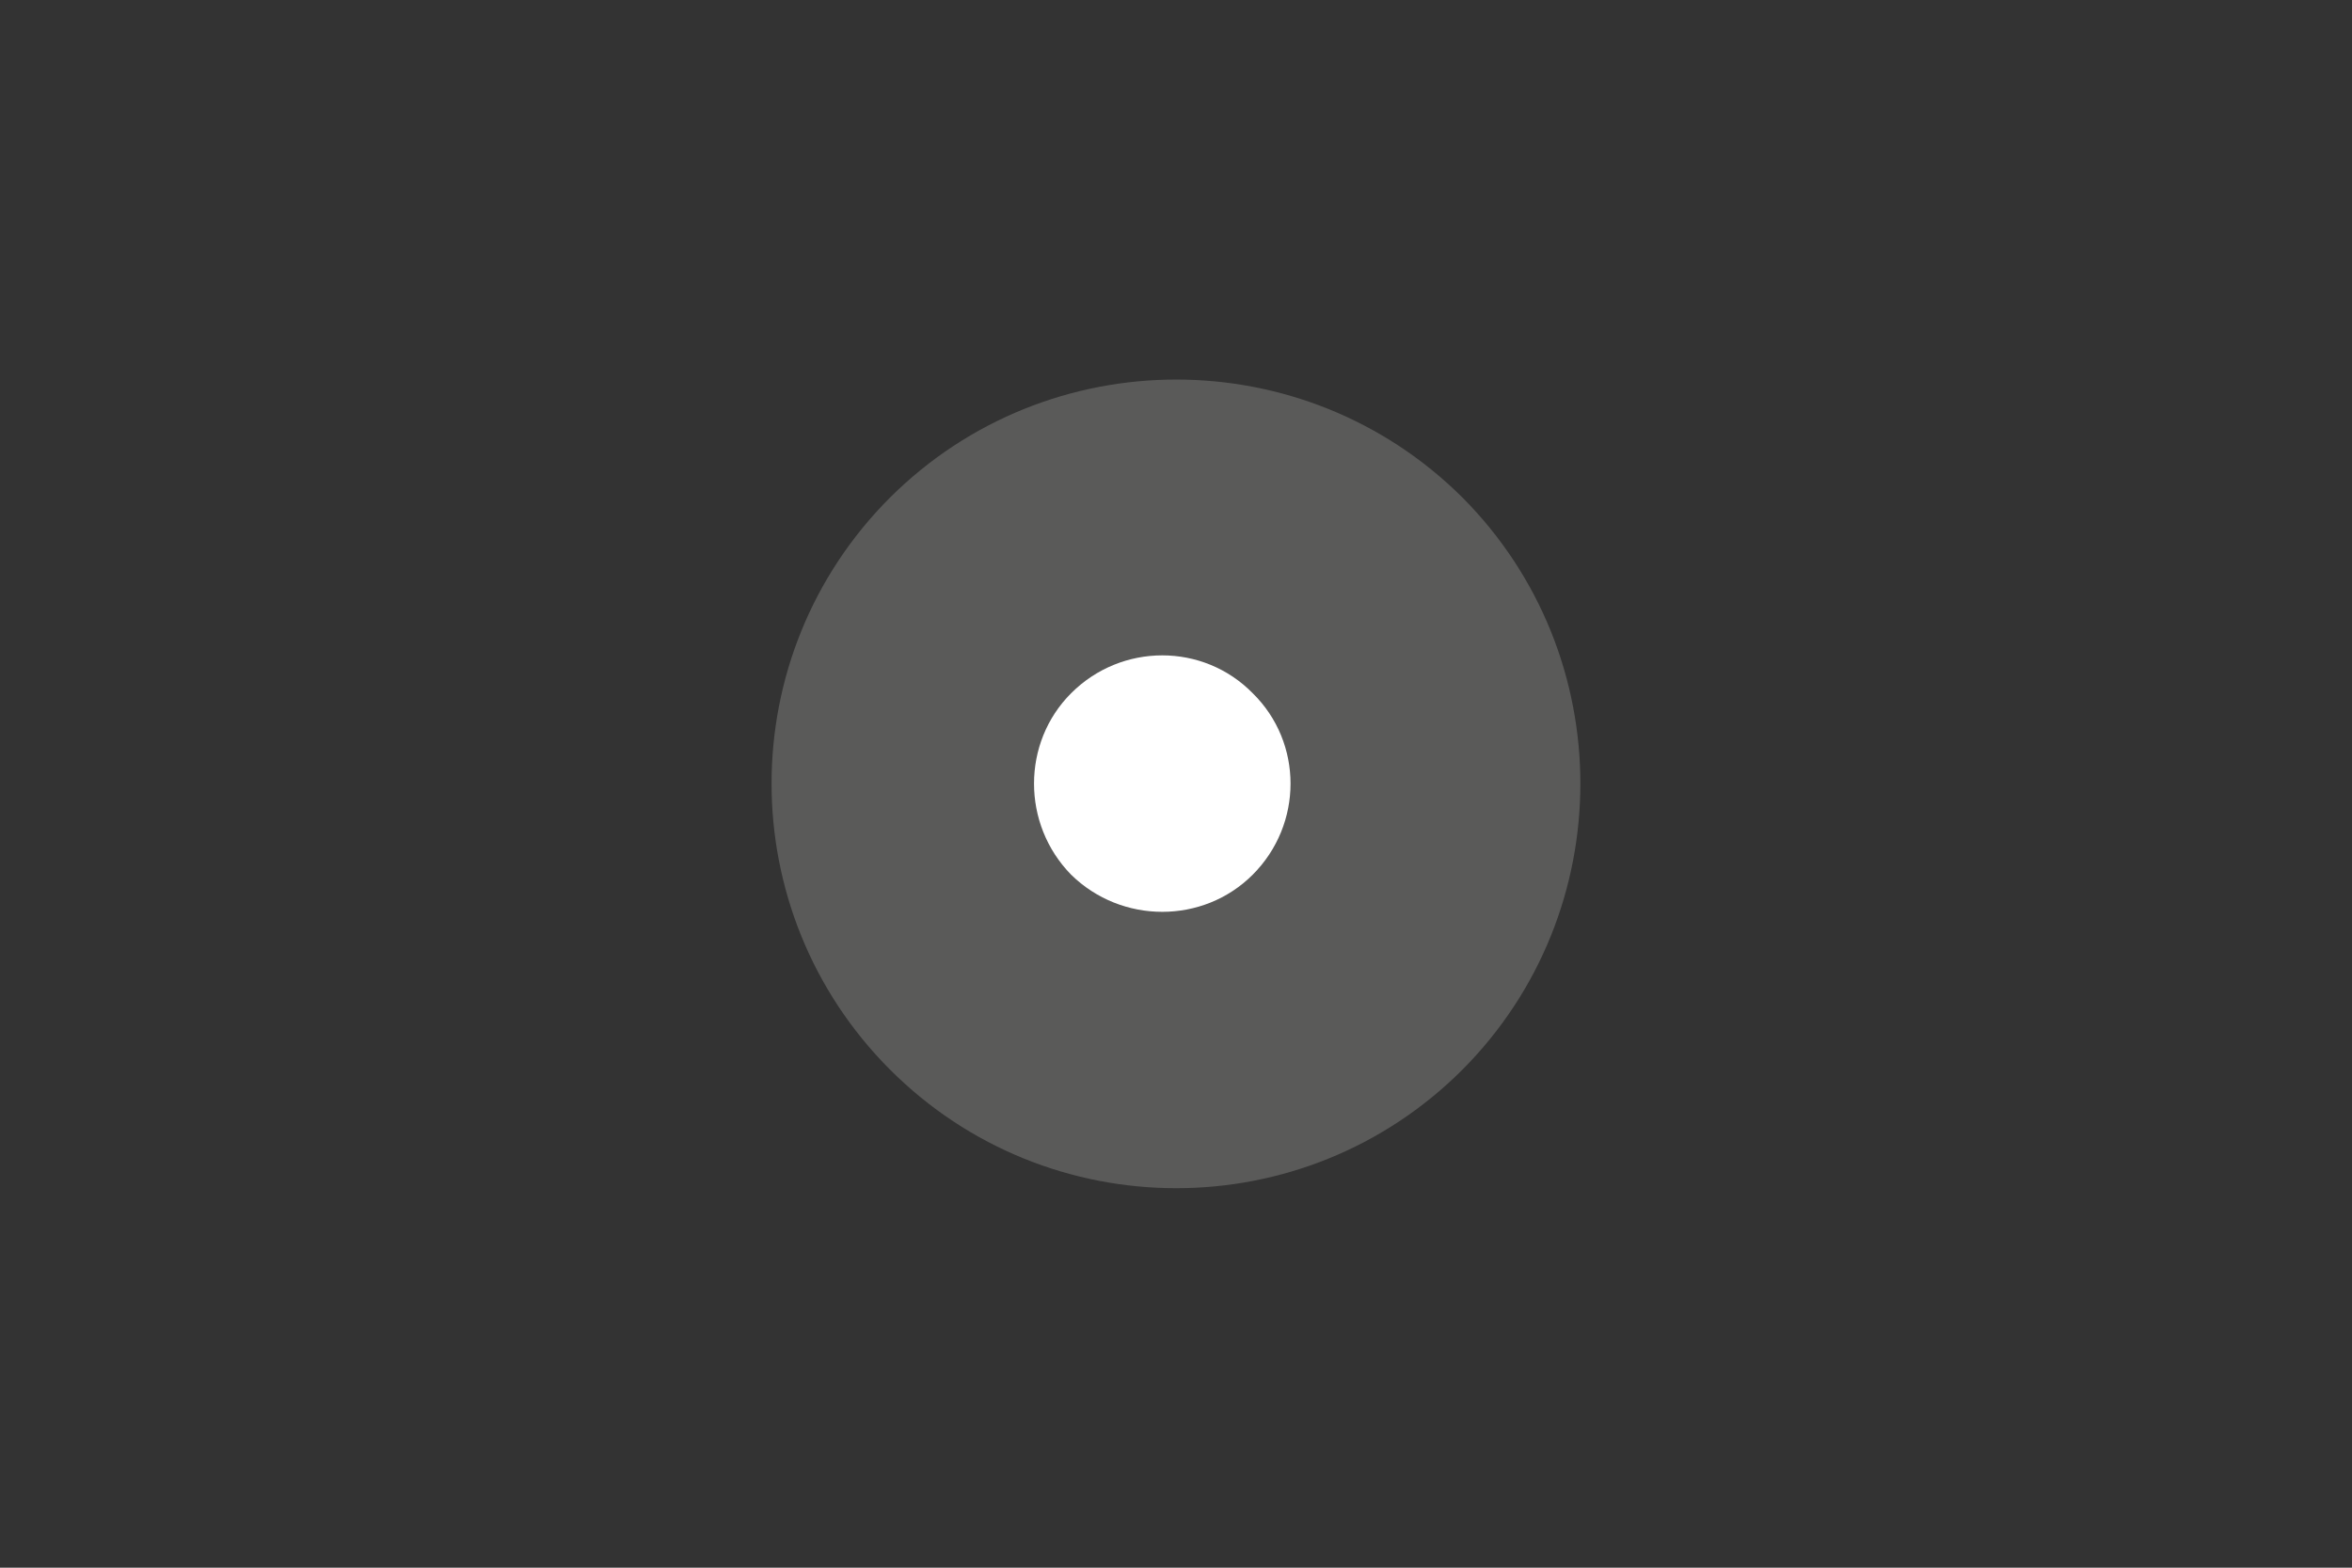 <?xml version="1.0" encoding="utf-8"?>
<!-- Generator: Adobe Illustrator 26.0.2, SVG Export Plug-In . SVG Version: 6.00 Build 0)  -->
<svg version="1.1" id="Layer_1" xmlns="http://www.w3.org/2000/svg" xmlns:xlink="http://www.w3.org/1999/xlink" x="0px" y="0px"
	 viewBox="0 0 960 640" style="enable-background:new 0 0 960 640;" xml:space="preserve">
<rect x="0" y="0" width="960" height="640" fill="#333333" stroke="none"/>
<style type="text/css">
	.st0{fill-rule:evenodd;clip-rule:evenodd;fill:#5A5A59;}
	.st1{fill-rule:evenodd;clip-rule:evenodd;fill:#FFFFFF;}
</style>
<g>
	<path class="st0" d="M363.3,436.7c64.5,64.5,169.1,64.5,233.6,0c64.2-64.5,64.2-169.1,0-233.6c-64.5-64.2-169.1-64.2-233.6,0
		C298.8,267.6,298.8,372.1,363.3,436.7L363.3,436.7z"/>
	<path class="st1" d="M437.2,357.1c20.6,20.2,53.9,20.2,74.1,0c20.6-20.6,20.6-53.9,0-74.1c-20.2-20.6-53.5-20.6-74.1,0
		C417,303.2,417,336.5,437.2,357.1L437.2,357.1z"/>
</g>
</svg>
